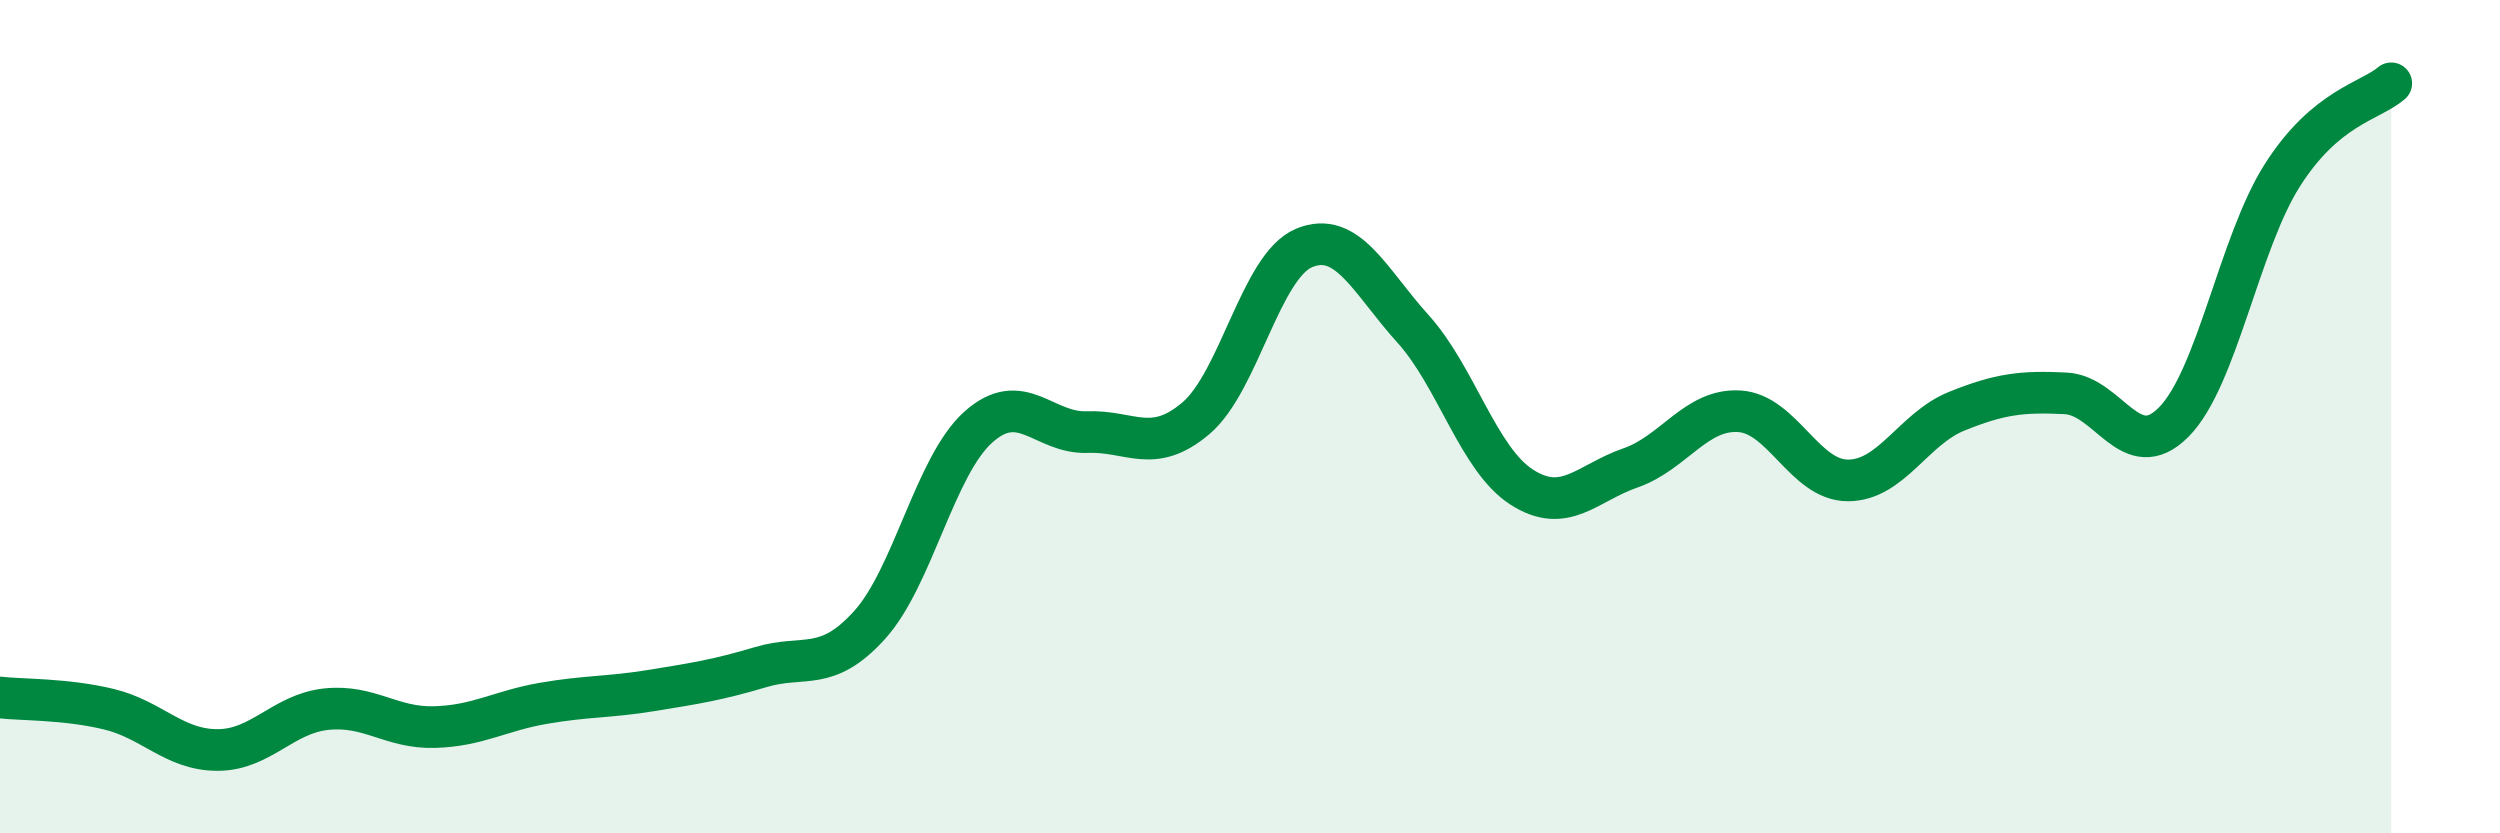 
    <svg width="60" height="20" viewBox="0 0 60 20" xmlns="http://www.w3.org/2000/svg">
      <path
        d="M 0,16.74 C 0.52,16.8 1.57,16.77 2.61,17.02 C 3.65,17.27 4.18,18 5.22,18 C 6.26,18 6.79,17.13 7.83,17.02 C 8.87,16.91 9.39,17.48 10.43,17.45 C 11.47,17.42 12,17.06 13.04,16.88 C 14.08,16.7 14.61,16.74 15.65,16.57 C 16.69,16.4 17.22,16.32 18.26,16.01 C 19.3,15.7 19.83,16.15 20.87,15 C 21.91,13.85 22.44,11.18 23.48,10.25 C 24.52,9.32 25.05,10.41 26.09,10.37 C 27.13,10.33 27.66,10.92 28.7,10.04 C 29.74,9.16 30.26,6.38 31.3,5.95 C 32.34,5.52 32.87,6.74 33.91,7.89 C 34.95,9.04 35.48,11.02 36.52,11.69 C 37.56,12.36 38.09,11.59 39.13,11.23 C 40.17,10.87 40.7,9.81 41.74,9.87 C 42.78,9.93 43.31,11.53 44.35,11.53 C 45.39,11.53 45.92,10.29 46.96,9.87 C 48,9.45 48.53,9.39 49.57,9.44 C 50.61,9.49 51.13,11.18 52.17,10.13 C 53.21,9.08 53.74,5.83 54.78,4.2 C 55.82,2.57 56.87,2.44 57.39,2L57.39 20L0 20Z"
        fill="#008740"
        opacity="0.1"
        stroke-linecap="round"
        stroke-linejoin="round"
      />
      <path
        d="M 0,16.74 C 0.52,16.8 1.57,16.77 2.61,17.02 C 3.65,17.27 4.18,18 5.22,18 C 6.26,18 6.79,17.13 7.83,17.02 C 8.87,16.91 9.39,17.48 10.43,17.45 C 11.47,17.42 12,17.06 13.04,16.88 C 14.08,16.7 14.61,16.74 15.65,16.57 C 16.69,16.4 17.22,16.32 18.26,16.01 C 19.3,15.7 19.83,16.15 20.87,15 C 21.91,13.85 22.44,11.18 23.48,10.25 C 24.52,9.32 25.05,10.41 26.09,10.37 C 27.13,10.33 27.66,10.92 28.7,10.04 C 29.74,9.16 30.26,6.38 31.3,5.95 C 32.34,5.52 32.87,6.74 33.91,7.89 C 34.95,9.04 35.48,11.02 36.52,11.69 C 37.56,12.36 38.09,11.59 39.13,11.23 C 40.17,10.87 40.7,9.81 41.74,9.87 C 42.78,9.93 43.31,11.53 44.35,11.53 C 45.39,11.53 45.92,10.29 46.96,9.87 C 48,9.45 48.53,9.39 49.57,9.44 C 50.61,9.49 51.13,11.18 52.17,10.13 C 53.21,9.08 53.74,5.83 54.78,4.2 C 55.82,2.57 56.87,2.44 57.39,2"
        stroke="#008740"
        stroke-width="1"
        fill="none"
        stroke-linecap="round"
        stroke-linejoin="round"
      />
    </svg>
  